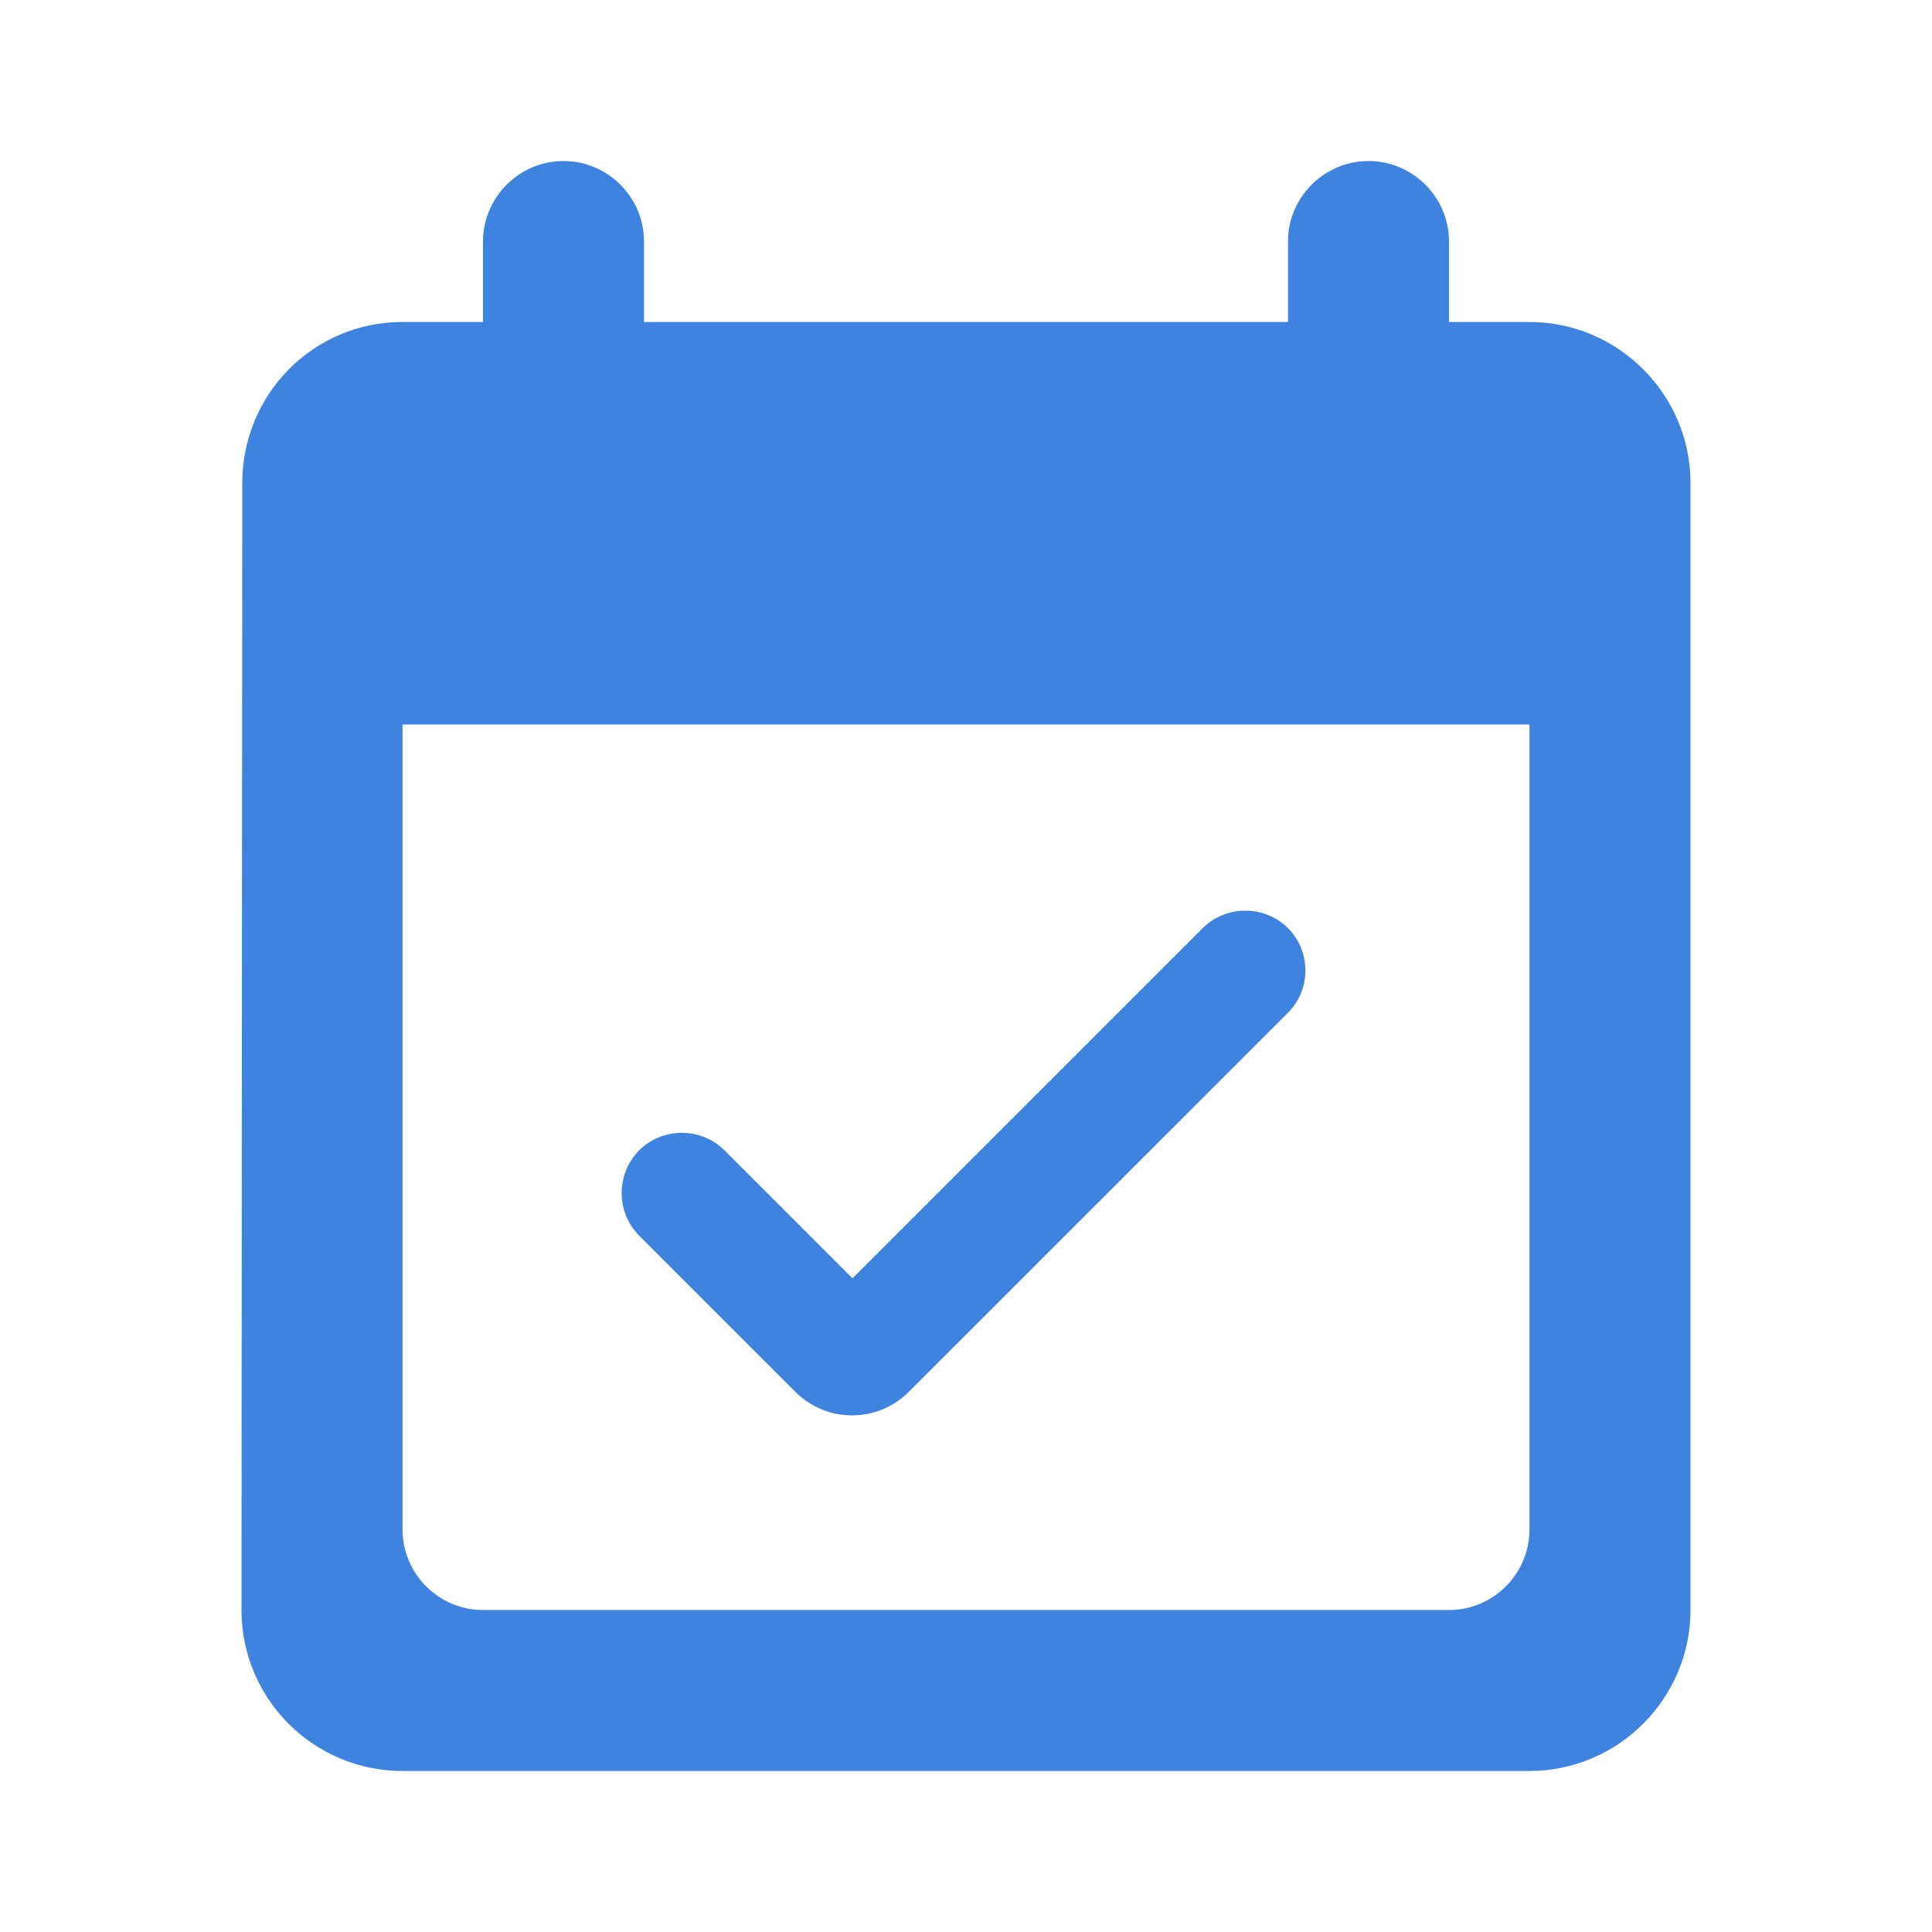 <svg width="32" height="32" viewBox="0 0 32 32" fill="none" xmlns="http://www.w3.org/2000/svg">
<path d="M21.333 15.373C20.947 14.987 20.307 14.987 19.92 15.373L14.12 21.173L12 19.053C11.613 18.667 10.973 18.667 10.587 19.053C10.2 19.44 10.2 20.08 10.587 20.467L13.173 23.053C13.693 23.573 14.533 23.573 15.053 23.053L21.32 16.787C21.72 16.4 21.72 15.76 21.333 15.373ZM25.333 5.333H24V4C24 3.267 23.4 2.667 22.667 2.667C21.933 2.667 21.333 3.267 21.333 4V5.333H10.667V4C10.667 3.267 10.067 2.667 9.333 2.667C8.6 2.667 8 3.267 8 4V5.333H6.667C5.187 5.333 4.013 6.533 4.013 8L4 26.667C4 28.133 5.187 29.333 6.667 29.333H25.333C26.8 29.333 28 28.133 28 26.667V8C28 6.533 26.8 5.333 25.333 5.333ZM24 26.667H8C7.267 26.667 6.667 26.067 6.667 25.333V12H25.333V25.333C25.333 26.067 24.733 26.667 24 26.667Z" fill="#3D83DF"/>
</svg>
